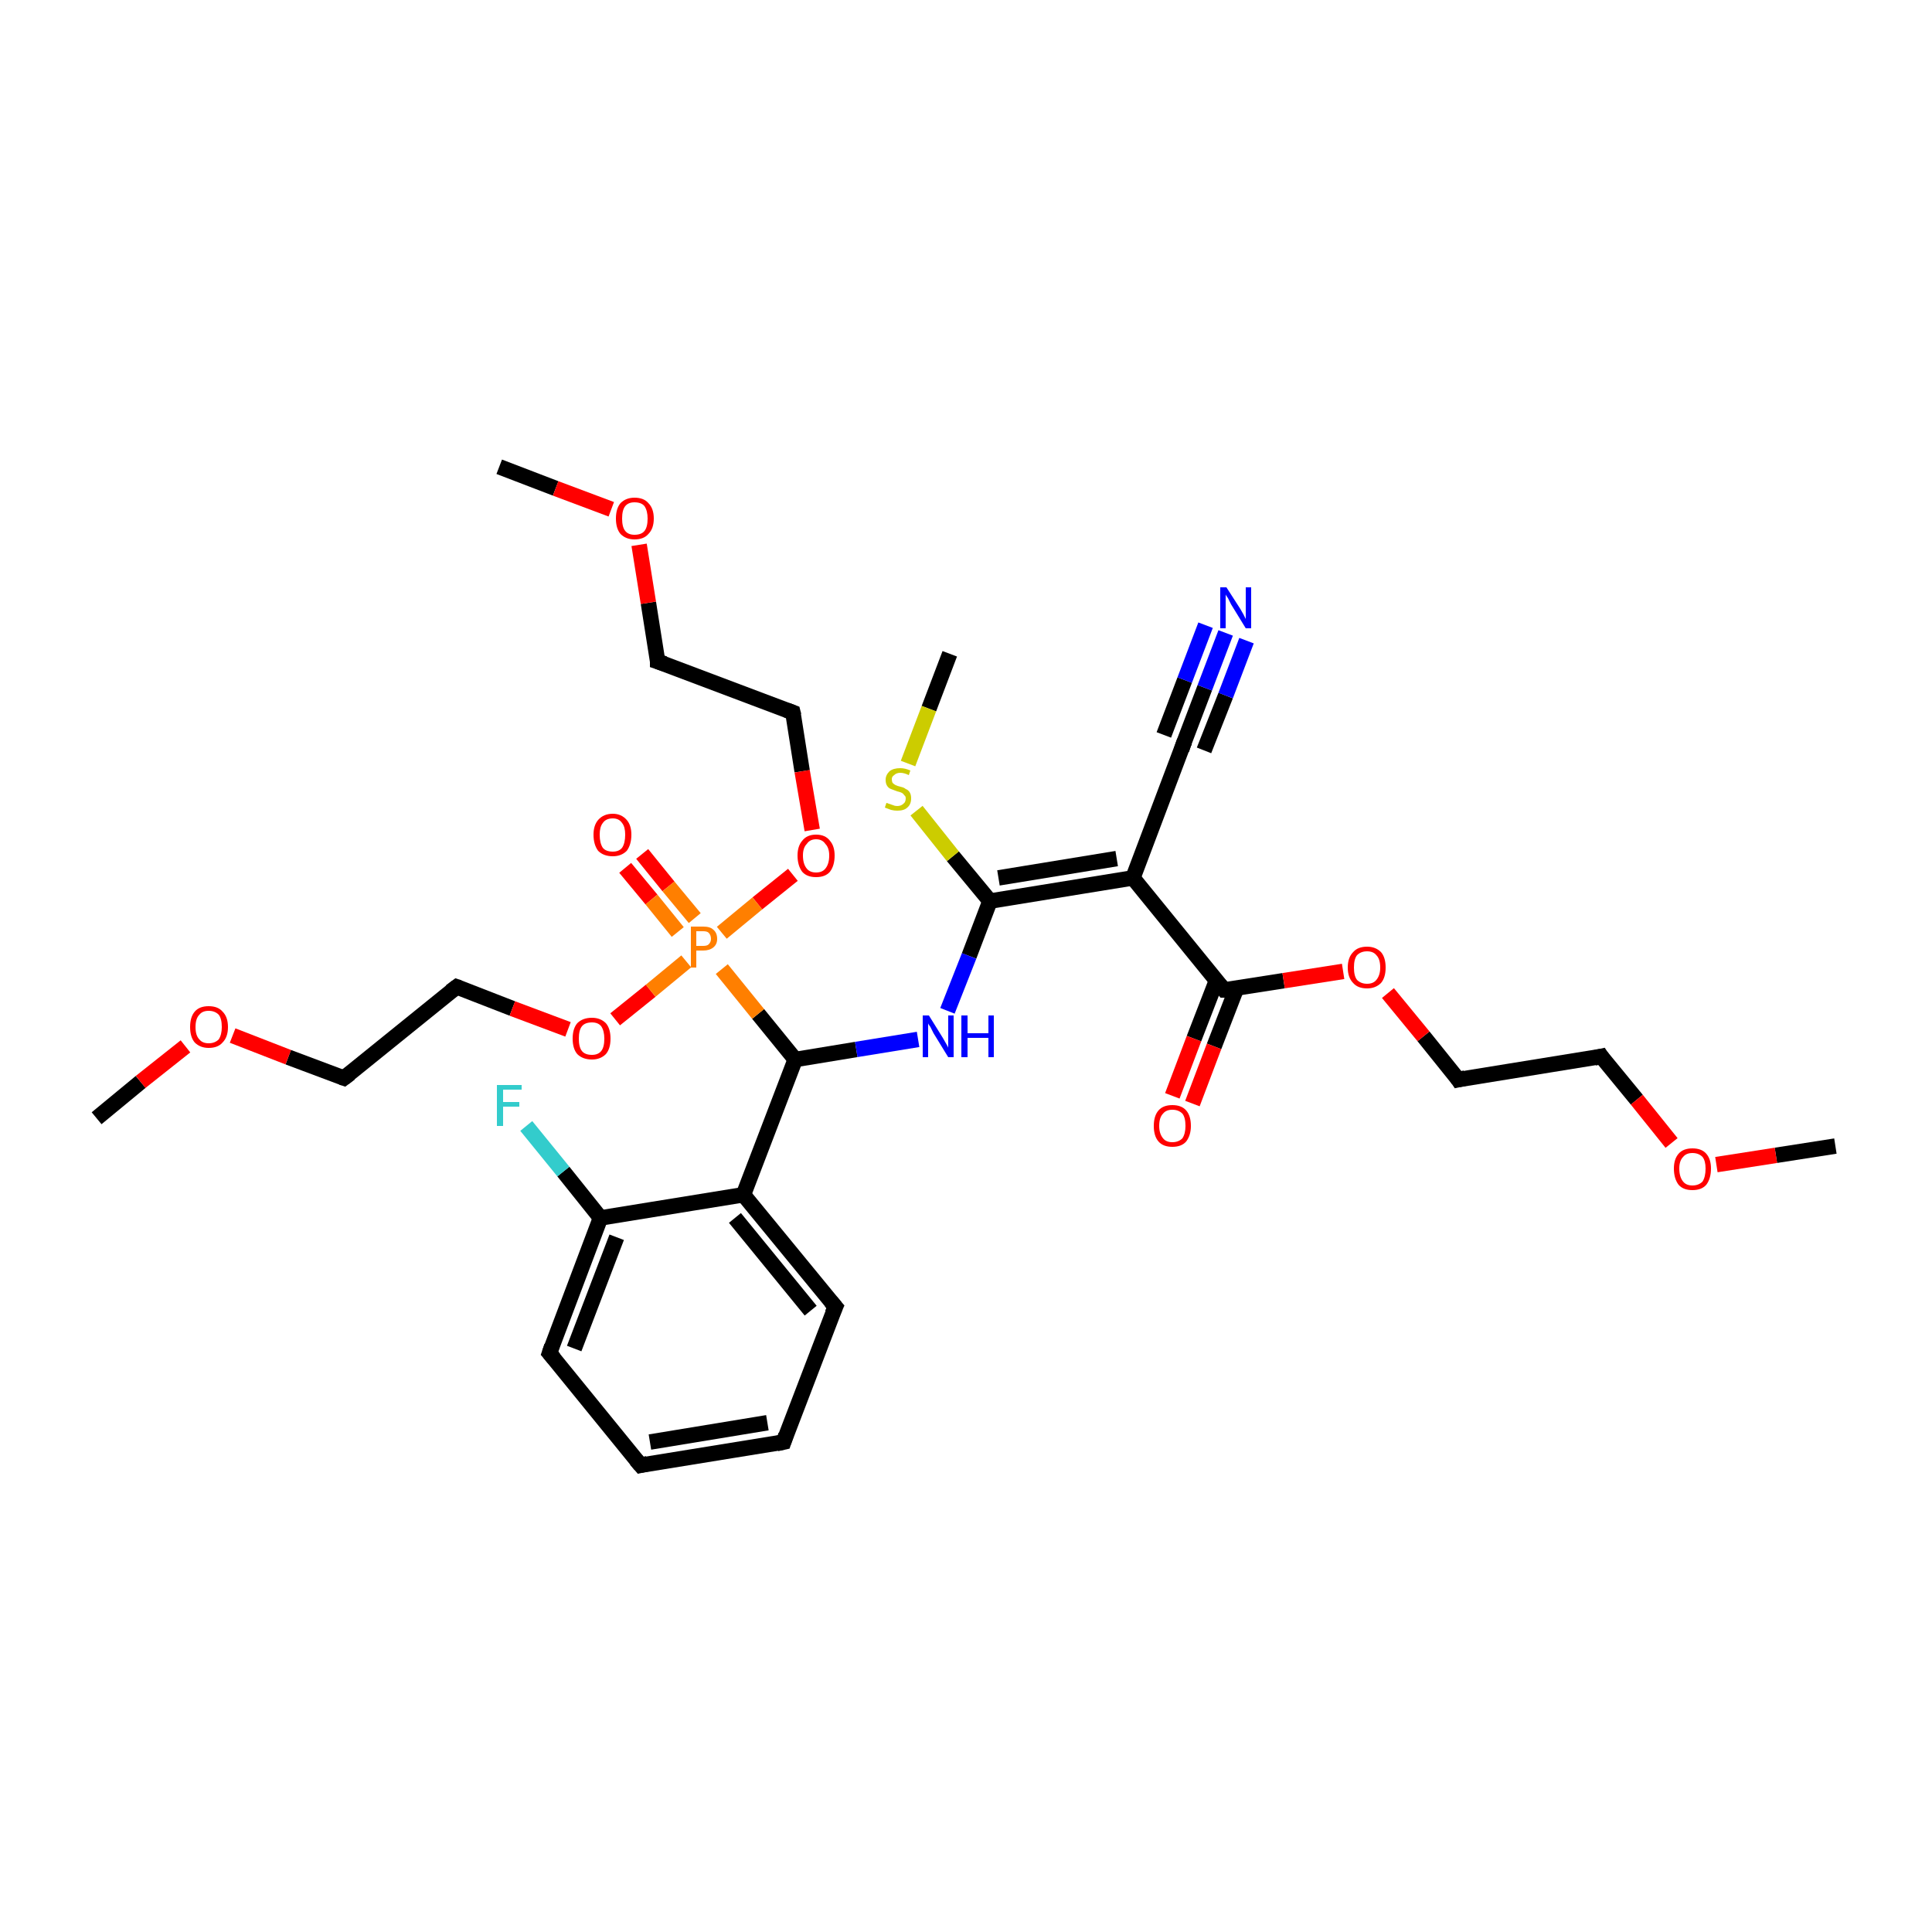 <?xml version='1.0' encoding='iso-8859-1'?>
<svg version='1.1' baseProfile='full'
              xmlns='http://www.w3.org/2000/svg'
                      xmlns:rdkit='http://www.rdkit.org/xml'
                      xmlns:xlink='http://www.w3.org/1999/xlink'
                  xml:space='preserve'
width='250px' height='250px' viewBox='0 0 250 250'>
<!-- END OF HEADER -->
<rect style='opacity:1.0;fill:#FFFFFF;stroke:none' width='250.0' height='250.0' x='0.0' y='0.0'> </rect>
<path class='bond-0 atom-0 atom-26' d='M 237.5,148.3 L 229.8,149.5' style='fill:none;fill-rule:evenodd;stroke:#000000;stroke-width:2.0px;stroke-linecap:butt;stroke-linejoin:miter;stroke-opacity:1' />
<path class='bond-0 atom-0 atom-26' d='M 229.8,149.5 L 222.1,150.7' style='fill:none;fill-rule:evenodd;stroke:#FF0000;stroke-width:2.0px;stroke-linecap:butt;stroke-linejoin:miter;stroke-opacity:1' />
<path class='bond-1 atom-1 atom-27' d='M 64.6,60.4 L 71.9,63.2' style='fill:none;fill-rule:evenodd;stroke:#000000;stroke-width:2.0px;stroke-linecap:butt;stroke-linejoin:miter;stroke-opacity:1' />
<path class='bond-1 atom-1 atom-27' d='M 71.9,63.2 L 79.1,65.9' style='fill:none;fill-rule:evenodd;stroke:#FF0000;stroke-width:2.0px;stroke-linecap:butt;stroke-linejoin:miter;stroke-opacity:1' />
<path class='bond-2 atom-2 atom-28' d='M 12.5,144.7 L 18.2,140.0' style='fill:none;fill-rule:evenodd;stroke:#000000;stroke-width:2.0px;stroke-linecap:butt;stroke-linejoin:miter;stroke-opacity:1' />
<path class='bond-2 atom-2 atom-28' d='M 18.2,140.0 L 24.0,135.4' style='fill:none;fill-rule:evenodd;stroke:#FF0000;stroke-width:2.0px;stroke-linecap:butt;stroke-linejoin:miter;stroke-opacity:1' />
<path class='bond-3 atom-3 atom-33' d='M 122.9,84.6 L 120.2,91.7' style='fill:none;fill-rule:evenodd;stroke:#000000;stroke-width:2.0px;stroke-linecap:butt;stroke-linejoin:miter;stroke-opacity:1' />
<path class='bond-3 atom-3 atom-33' d='M 120.2,91.7 L 117.5,98.8' style='fill:none;fill-rule:evenodd;stroke:#CCCC00;stroke-width:2.0px;stroke-linecap:butt;stroke-linejoin:miter;stroke-opacity:1' />
<path class='bond-4 atom-4 atom-5' d='M 101.4,186.6 L 82.9,189.6' style='fill:none;fill-rule:evenodd;stroke:#000000;stroke-width:2.0px;stroke-linecap:butt;stroke-linejoin:miter;stroke-opacity:1' />
<path class='bond-4 atom-4 atom-5' d='M 99.3,184.1 L 84.1,186.6' style='fill:none;fill-rule:evenodd;stroke:#000000;stroke-width:2.0px;stroke-linecap:butt;stroke-linejoin:miter;stroke-opacity:1' />
<path class='bond-5 atom-4 atom-6' d='M 101.4,186.6 L 108.1,169.1' style='fill:none;fill-rule:evenodd;stroke:#000000;stroke-width:2.0px;stroke-linecap:butt;stroke-linejoin:miter;stroke-opacity:1' />
<path class='bond-6 atom-5 atom-7' d='M 82.9,189.6 L 71.1,175.1' style='fill:none;fill-rule:evenodd;stroke:#000000;stroke-width:2.0px;stroke-linecap:butt;stroke-linejoin:miter;stroke-opacity:1' />
<path class='bond-7 atom-6 atom-15' d='M 108.1,169.1 L 96.2,154.6' style='fill:none;fill-rule:evenodd;stroke:#000000;stroke-width:2.0px;stroke-linecap:butt;stroke-linejoin:miter;stroke-opacity:1' />
<path class='bond-7 atom-6 atom-15' d='M 104.9,169.6 L 95.1,157.6' style='fill:none;fill-rule:evenodd;stroke:#000000;stroke-width:2.0px;stroke-linecap:butt;stroke-linejoin:miter;stroke-opacity:1' />
<path class='bond-8 atom-7 atom-17' d='M 71.1,175.1 L 77.7,157.6' style='fill:none;fill-rule:evenodd;stroke:#000000;stroke-width:2.0px;stroke-linecap:butt;stroke-linejoin:miter;stroke-opacity:1' />
<path class='bond-8 atom-7 atom-17' d='M 74.3,174.5 L 79.8,160.1' style='fill:none;fill-rule:evenodd;stroke:#000000;stroke-width:2.0px;stroke-linecap:butt;stroke-linejoin:miter;stroke-opacity:1' />
<path class='bond-9 atom-8 atom-11' d='M 207.2,136.7 L 188.7,139.7' style='fill:none;fill-rule:evenodd;stroke:#000000;stroke-width:2.0px;stroke-linecap:butt;stroke-linejoin:miter;stroke-opacity:1' />
<path class='bond-10 atom-8 atom-26' d='M 207.2,136.7 L 211.8,142.3' style='fill:none;fill-rule:evenodd;stroke:#000000;stroke-width:2.0px;stroke-linecap:butt;stroke-linejoin:miter;stroke-opacity:1' />
<path class='bond-10 atom-8 atom-26' d='M 211.8,142.3 L 216.3,147.9' style='fill:none;fill-rule:evenodd;stroke:#FF0000;stroke-width:2.0px;stroke-linecap:butt;stroke-linejoin:miter;stroke-opacity:1' />
<path class='bond-11 atom-9 atom-12' d='M 85.1,85.6 L 102.6,92.2' style='fill:none;fill-rule:evenodd;stroke:#000000;stroke-width:2.0px;stroke-linecap:butt;stroke-linejoin:miter;stroke-opacity:1' />
<path class='bond-12 atom-9 atom-27' d='M 85.1,85.6 L 83.9,78.0' style='fill:none;fill-rule:evenodd;stroke:#000000;stroke-width:2.0px;stroke-linecap:butt;stroke-linejoin:miter;stroke-opacity:1' />
<path class='bond-12 atom-9 atom-27' d='M 83.9,78.0 L 82.7,70.5' style='fill:none;fill-rule:evenodd;stroke:#FF0000;stroke-width:2.0px;stroke-linecap:butt;stroke-linejoin:miter;stroke-opacity:1' />
<path class='bond-13 atom-10 atom-13' d='M 44.5,139.5 L 59.1,127.7' style='fill:none;fill-rule:evenodd;stroke:#000000;stroke-width:2.0px;stroke-linecap:butt;stroke-linejoin:miter;stroke-opacity:1' />
<path class='bond-14 atom-10 atom-28' d='M 44.5,139.5 L 37.3,136.8' style='fill:none;fill-rule:evenodd;stroke:#000000;stroke-width:2.0px;stroke-linecap:butt;stroke-linejoin:miter;stroke-opacity:1' />
<path class='bond-14 atom-10 atom-28' d='M 37.3,136.8 L 30.1,134.0' style='fill:none;fill-rule:evenodd;stroke:#FF0000;stroke-width:2.0px;stroke-linecap:butt;stroke-linejoin:miter;stroke-opacity:1' />
<path class='bond-15 atom-11 atom-29' d='M 188.7,139.7 L 184.2,134.1' style='fill:none;fill-rule:evenodd;stroke:#000000;stroke-width:2.0px;stroke-linecap:butt;stroke-linejoin:miter;stroke-opacity:1' />
<path class='bond-15 atom-11 atom-29' d='M 184.2,134.1 L 179.6,128.5' style='fill:none;fill-rule:evenodd;stroke:#FF0000;stroke-width:2.0px;stroke-linecap:butt;stroke-linejoin:miter;stroke-opacity:1' />
<path class='bond-16 atom-12 atom-30' d='M 102.6,92.2 L 103.8,99.8' style='fill:none;fill-rule:evenodd;stroke:#000000;stroke-width:2.0px;stroke-linecap:butt;stroke-linejoin:miter;stroke-opacity:1' />
<path class='bond-16 atom-12 atom-30' d='M 103.8,99.8 L 105.1,107.4' style='fill:none;fill-rule:evenodd;stroke:#FF0000;stroke-width:2.0px;stroke-linecap:butt;stroke-linejoin:miter;stroke-opacity:1' />
<path class='bond-17 atom-13 atom-31' d='M 59.1,127.7 L 66.3,130.5' style='fill:none;fill-rule:evenodd;stroke:#000000;stroke-width:2.0px;stroke-linecap:butt;stroke-linejoin:miter;stroke-opacity:1' />
<path class='bond-17 atom-13 atom-31' d='M 66.3,130.5 L 73.5,133.2' style='fill:none;fill-rule:evenodd;stroke:#FF0000;stroke-width:2.0px;stroke-linecap:butt;stroke-linejoin:miter;stroke-opacity:1' />
<path class='bond-18 atom-14 atom-16' d='M 153.2,96.1 L 146.6,113.6' style='fill:none;fill-rule:evenodd;stroke:#000000;stroke-width:2.0px;stroke-linecap:butt;stroke-linejoin:miter;stroke-opacity:1' />
<path class='bond-19 atom-14 atom-22' d='M 153.2,96.1 L 155.9,89.0' style='fill:none;fill-rule:evenodd;stroke:#000000;stroke-width:2.0px;stroke-linecap:butt;stroke-linejoin:miter;stroke-opacity:1' />
<path class='bond-19 atom-14 atom-22' d='M 155.9,89.0 L 158.6,81.9' style='fill:none;fill-rule:evenodd;stroke:#0000FF;stroke-width:2.0px;stroke-linecap:butt;stroke-linejoin:miter;stroke-opacity:1' />
<path class='bond-19 atom-14 atom-22' d='M 150.6,95.1 L 153.3,88.0' style='fill:none;fill-rule:evenodd;stroke:#000000;stroke-width:2.0px;stroke-linecap:butt;stroke-linejoin:miter;stroke-opacity:1' />
<path class='bond-19 atom-14 atom-22' d='M 153.3,88.0 L 156.0,80.9' style='fill:none;fill-rule:evenodd;stroke:#0000FF;stroke-width:2.0px;stroke-linecap:butt;stroke-linejoin:miter;stroke-opacity:1' />
<path class='bond-19 atom-14 atom-22' d='M 155.8,97.1 L 158.6,90.0' style='fill:none;fill-rule:evenodd;stroke:#000000;stroke-width:2.0px;stroke-linecap:butt;stroke-linejoin:miter;stroke-opacity:1' />
<path class='bond-19 atom-14 atom-22' d='M 158.6,90.0 L 161.3,82.9' style='fill:none;fill-rule:evenodd;stroke:#0000FF;stroke-width:2.0px;stroke-linecap:butt;stroke-linejoin:miter;stroke-opacity:1' />
<path class='bond-20 atom-15 atom-17' d='M 96.2,154.6 L 77.7,157.6' style='fill:none;fill-rule:evenodd;stroke:#000000;stroke-width:2.0px;stroke-linecap:butt;stroke-linejoin:miter;stroke-opacity:1' />
<path class='bond-21 atom-15 atom-18' d='M 96.2,154.6 L 102.9,137.1' style='fill:none;fill-rule:evenodd;stroke:#000000;stroke-width:2.0px;stroke-linecap:butt;stroke-linejoin:miter;stroke-opacity:1' />
<path class='bond-22 atom-16 atom-19' d='M 146.6,113.6 L 128.1,116.6' style='fill:none;fill-rule:evenodd;stroke:#000000;stroke-width:2.0px;stroke-linecap:butt;stroke-linejoin:miter;stroke-opacity:1' />
<path class='bond-22 atom-16 atom-19' d='M 144.5,111.1 L 129.2,113.6' style='fill:none;fill-rule:evenodd;stroke:#000000;stroke-width:2.0px;stroke-linecap:butt;stroke-linejoin:miter;stroke-opacity:1' />
<path class='bond-23 atom-16 atom-20' d='M 146.6,113.6 L 158.4,128.1' style='fill:none;fill-rule:evenodd;stroke:#000000;stroke-width:2.0px;stroke-linecap:butt;stroke-linejoin:miter;stroke-opacity:1' />
<path class='bond-24 atom-17 atom-21' d='M 77.7,157.6 L 72.9,151.6' style='fill:none;fill-rule:evenodd;stroke:#000000;stroke-width:2.0px;stroke-linecap:butt;stroke-linejoin:miter;stroke-opacity:1' />
<path class='bond-24 atom-17 atom-21' d='M 72.9,151.6 L 68.1,145.7' style='fill:none;fill-rule:evenodd;stroke:#33CCCC;stroke-width:2.0px;stroke-linecap:butt;stroke-linejoin:miter;stroke-opacity:1' />
<path class='bond-25 atom-18 atom-23' d='M 102.9,137.1 L 110.8,135.8' style='fill:none;fill-rule:evenodd;stroke:#000000;stroke-width:2.0px;stroke-linecap:butt;stroke-linejoin:miter;stroke-opacity:1' />
<path class='bond-25 atom-18 atom-23' d='M 110.8,135.8 L 118.8,134.5' style='fill:none;fill-rule:evenodd;stroke:#0000FF;stroke-width:2.0px;stroke-linecap:butt;stroke-linejoin:miter;stroke-opacity:1' />
<path class='bond-26 atom-18 atom-32' d='M 102.9,137.1 L 98.1,131.2' style='fill:none;fill-rule:evenodd;stroke:#000000;stroke-width:2.0px;stroke-linecap:butt;stroke-linejoin:miter;stroke-opacity:1' />
<path class='bond-26 atom-18 atom-32' d='M 98.1,131.2 L 93.4,125.4' style='fill:none;fill-rule:evenodd;stroke:#FF7F00;stroke-width:2.0px;stroke-linecap:butt;stroke-linejoin:miter;stroke-opacity:1' />
<path class='bond-27 atom-19 atom-23' d='M 128.1,116.6 L 125.4,123.7' style='fill:none;fill-rule:evenodd;stroke:#000000;stroke-width:2.0px;stroke-linecap:butt;stroke-linejoin:miter;stroke-opacity:1' />
<path class='bond-27 atom-19 atom-23' d='M 125.4,123.7 L 122.6,130.8' style='fill:none;fill-rule:evenodd;stroke:#0000FF;stroke-width:2.0px;stroke-linecap:butt;stroke-linejoin:miter;stroke-opacity:1' />
<path class='bond-28 atom-19 atom-33' d='M 128.1,116.6 L 123.3,110.8' style='fill:none;fill-rule:evenodd;stroke:#000000;stroke-width:2.0px;stroke-linecap:butt;stroke-linejoin:miter;stroke-opacity:1' />
<path class='bond-28 atom-19 atom-33' d='M 123.3,110.8 L 118.6,104.9' style='fill:none;fill-rule:evenodd;stroke:#CCCC00;stroke-width:2.0px;stroke-linecap:butt;stroke-linejoin:miter;stroke-opacity:1' />
<path class='bond-29 atom-20 atom-24' d='M 157.4,126.9 L 154.5,134.4' style='fill:none;fill-rule:evenodd;stroke:#000000;stroke-width:2.0px;stroke-linecap:butt;stroke-linejoin:miter;stroke-opacity:1' />
<path class='bond-29 atom-20 atom-24' d='M 154.5,134.4 L 151.7,141.8' style='fill:none;fill-rule:evenodd;stroke:#FF0000;stroke-width:2.0px;stroke-linecap:butt;stroke-linejoin:miter;stroke-opacity:1' />
<path class='bond-29 atom-20 atom-24' d='M 160.0,127.9 L 157.1,135.4' style='fill:none;fill-rule:evenodd;stroke:#000000;stroke-width:2.0px;stroke-linecap:butt;stroke-linejoin:miter;stroke-opacity:1' />
<path class='bond-29 atom-20 atom-24' d='M 157.1,135.4 L 154.3,142.8' style='fill:none;fill-rule:evenodd;stroke:#FF0000;stroke-width:2.0px;stroke-linecap:butt;stroke-linejoin:miter;stroke-opacity:1' />
<path class='bond-30 atom-20 atom-29' d='M 158.4,128.1 L 166.1,126.9' style='fill:none;fill-rule:evenodd;stroke:#000000;stroke-width:2.0px;stroke-linecap:butt;stroke-linejoin:miter;stroke-opacity:1' />
<path class='bond-30 atom-20 atom-29' d='M 166.1,126.9 L 173.8,125.7' style='fill:none;fill-rule:evenodd;stroke:#FF0000;stroke-width:2.0px;stroke-linecap:butt;stroke-linejoin:miter;stroke-opacity:1' />
<path class='bond-31 atom-25 atom-32' d='M 83.1,110.5 L 86.5,114.7' style='fill:none;fill-rule:evenodd;stroke:#FF0000;stroke-width:2.0px;stroke-linecap:butt;stroke-linejoin:miter;stroke-opacity:1' />
<path class='bond-31 atom-25 atom-32' d='M 86.5,114.7 L 89.9,118.8' style='fill:none;fill-rule:evenodd;stroke:#FF7F00;stroke-width:2.0px;stroke-linecap:butt;stroke-linejoin:miter;stroke-opacity:1' />
<path class='bond-31 atom-25 atom-32' d='M 80.9,112.3 L 84.3,116.4' style='fill:none;fill-rule:evenodd;stroke:#FF0000;stroke-width:2.0px;stroke-linecap:butt;stroke-linejoin:miter;stroke-opacity:1' />
<path class='bond-31 atom-25 atom-32' d='M 84.3,116.4 L 87.7,120.6' style='fill:none;fill-rule:evenodd;stroke:#FF7F00;stroke-width:2.0px;stroke-linecap:butt;stroke-linejoin:miter;stroke-opacity:1' />
<path class='bond-32 atom-30 atom-32' d='M 102.6,113.2 L 98.0,116.9' style='fill:none;fill-rule:evenodd;stroke:#FF0000;stroke-width:2.0px;stroke-linecap:butt;stroke-linejoin:miter;stroke-opacity:1' />
<path class='bond-32 atom-30 atom-32' d='M 98.0,116.9 L 93.4,120.7' style='fill:none;fill-rule:evenodd;stroke:#FF7F00;stroke-width:2.0px;stroke-linecap:butt;stroke-linejoin:miter;stroke-opacity:1' />
<path class='bond-33 atom-31 atom-32' d='M 79.6,131.9 L 84.2,128.2' style='fill:none;fill-rule:evenodd;stroke:#FF0000;stroke-width:2.0px;stroke-linecap:butt;stroke-linejoin:miter;stroke-opacity:1' />
<path class='bond-33 atom-31 atom-32' d='M 84.2,128.2 L 88.8,124.4' style='fill:none;fill-rule:evenodd;stroke:#FF7F00;stroke-width:2.0px;stroke-linecap:butt;stroke-linejoin:miter;stroke-opacity:1' />
<path d='M 100.5,186.8 L 101.4,186.6 L 101.7,185.7' style='fill:none;stroke:#000000;stroke-width:2.0px;stroke-linecap:butt;stroke-linejoin:miter;stroke-opacity:1;' />
<path d='M 83.8,189.4 L 82.9,189.6 L 82.3,188.9' style='fill:none;stroke:#000000;stroke-width:2.0px;stroke-linecap:butt;stroke-linejoin:miter;stroke-opacity:1;' />
<path d='M 107.7,170.0 L 108.1,169.1 L 107.5,168.4' style='fill:none;stroke:#000000;stroke-width:2.0px;stroke-linecap:butt;stroke-linejoin:miter;stroke-opacity:1;' />
<path d='M 71.7,175.8 L 71.1,175.1 L 71.4,174.2' style='fill:none;stroke:#000000;stroke-width:2.0px;stroke-linecap:butt;stroke-linejoin:miter;stroke-opacity:1;' />
<path d='M 206.3,136.9 L 207.2,136.7 L 207.4,137.0' style='fill:none;stroke:#000000;stroke-width:2.0px;stroke-linecap:butt;stroke-linejoin:miter;stroke-opacity:1;' />
<path d='M 86.0,85.9 L 85.1,85.6 L 85.1,85.2' style='fill:none;stroke:#000000;stroke-width:2.0px;stroke-linecap:butt;stroke-linejoin:miter;stroke-opacity:1;' />
<path d='M 45.3,138.9 L 44.5,139.5 L 44.2,139.4' style='fill:none;stroke:#000000;stroke-width:2.0px;stroke-linecap:butt;stroke-linejoin:miter;stroke-opacity:1;' />
<path d='M 189.6,139.5 L 188.7,139.7 L 188.5,139.4' style='fill:none;stroke:#000000;stroke-width:2.0px;stroke-linecap:butt;stroke-linejoin:miter;stroke-opacity:1;' />
<path d='M 101.8,91.9 L 102.6,92.2 L 102.7,92.6' style='fill:none;stroke:#000000;stroke-width:2.0px;stroke-linecap:butt;stroke-linejoin:miter;stroke-opacity:1;' />
<path d='M 58.3,128.3 L 59.1,127.7 L 59.4,127.8' style='fill:none;stroke:#000000;stroke-width:2.0px;stroke-linecap:butt;stroke-linejoin:miter;stroke-opacity:1;' />
<path d='M 152.9,97.0 L 153.2,96.1 L 153.4,95.8' style='fill:none;stroke:#000000;stroke-width:2.0px;stroke-linecap:butt;stroke-linejoin:miter;stroke-opacity:1;' />
<path d='M 157.8,127.4 L 158.4,128.1 L 158.8,128.1' style='fill:none;stroke:#000000;stroke-width:2.0px;stroke-linecap:butt;stroke-linejoin:miter;stroke-opacity:1;' />
<path class='atom-21' d='M 64.3 140.4
L 67.5 140.4
L 67.5 141.0
L 65.1 141.0
L 65.1 142.6
L 67.2 142.6
L 67.2 143.2
L 65.1 143.2
L 65.1 145.7
L 64.3 145.7
L 64.3 140.4
' fill='#33CCCC'/>
<path class='atom-22' d='M 158.7 76.0
L 160.5 78.8
Q 160.6 79.0, 160.9 79.5
Q 161.2 80.1, 161.2 80.1
L 161.2 76.0
L 161.9 76.0
L 161.9 81.3
L 161.2 81.3
L 159.3 78.2
Q 159.1 77.8, 158.9 77.4
Q 158.6 77.0, 158.6 76.9
L 158.6 81.3
L 157.9 81.3
L 157.9 76.0
L 158.7 76.0
' fill='#0000FF'/>
<path class='atom-23' d='M 120.2 131.4
L 122.0 134.3
Q 122.1 134.5, 122.4 135.0
Q 122.7 135.5, 122.7 135.6
L 122.7 131.4
L 123.4 131.4
L 123.4 136.8
L 122.7 136.8
L 120.8 133.7
Q 120.6 133.3, 120.4 132.9
Q 120.1 132.5, 120.1 132.4
L 120.1 136.8
L 119.4 136.8
L 119.4 131.4
L 120.2 131.4
' fill='#0000FF'/>
<path class='atom-23' d='M 124.4 131.4
L 125.2 131.4
L 125.2 133.7
L 127.9 133.7
L 127.9 131.4
L 128.6 131.4
L 128.6 136.8
L 127.9 136.8
L 127.9 134.3
L 125.2 134.3
L 125.2 136.8
L 124.4 136.8
L 124.4 131.4
' fill='#0000FF'/>
<path class='atom-24' d='M 149.3 145.7
Q 149.3 144.4, 149.9 143.7
Q 150.5 143.0, 151.7 143.0
Q 152.9 143.0, 153.5 143.7
Q 154.1 144.4, 154.1 145.7
Q 154.1 146.9, 153.5 147.7
Q 152.9 148.4, 151.7 148.4
Q 150.5 148.4, 149.9 147.7
Q 149.3 147.0, 149.3 145.7
M 151.7 147.8
Q 152.5 147.8, 153.0 147.3
Q 153.4 146.7, 153.4 145.7
Q 153.4 144.6, 153.0 144.1
Q 152.5 143.6, 151.7 143.6
Q 150.9 143.6, 150.5 144.1
Q 150.0 144.6, 150.0 145.7
Q 150.0 146.7, 150.5 147.3
Q 150.9 147.8, 151.7 147.8
' fill='#FF0000'/>
<path class='atom-25' d='M 76.8 108.0
Q 76.8 106.8, 77.4 106.1
Q 78.1 105.3, 79.3 105.3
Q 80.4 105.3, 81.1 106.1
Q 81.7 106.8, 81.7 108.0
Q 81.7 109.3, 81.1 110.1
Q 80.4 110.8, 79.3 110.8
Q 78.1 110.8, 77.4 110.1
Q 76.8 109.3, 76.8 108.0
M 79.3 110.2
Q 80.1 110.2, 80.5 109.7
Q 80.9 109.1, 80.9 108.0
Q 80.9 107.0, 80.5 106.5
Q 80.1 105.9, 79.3 105.9
Q 78.4 105.9, 78.0 106.5
Q 77.6 107.0, 77.6 108.0
Q 77.6 109.1, 78.0 109.7
Q 78.4 110.2, 79.3 110.2
' fill='#FF0000'/>
<path class='atom-26' d='M 216.6 151.2
Q 216.6 150.0, 217.2 149.3
Q 217.8 148.6, 219.0 148.6
Q 220.2 148.6, 220.8 149.3
Q 221.4 150.0, 221.4 151.2
Q 221.4 152.5, 220.8 153.3
Q 220.2 154.0, 219.0 154.0
Q 217.8 154.0, 217.2 153.3
Q 216.6 152.5, 216.6 151.2
M 219.0 153.4
Q 219.8 153.4, 220.3 152.9
Q 220.7 152.3, 220.7 151.2
Q 220.7 150.2, 220.3 149.7
Q 219.8 149.2, 219.0 149.2
Q 218.2 149.2, 217.8 149.7
Q 217.3 150.2, 217.3 151.2
Q 217.3 152.3, 217.8 152.9
Q 218.2 153.4, 219.0 153.4
' fill='#FF0000'/>
<path class='atom-27' d='M 79.7 67.1
Q 79.7 65.8, 80.3 65.1
Q 81.0 64.4, 82.1 64.4
Q 83.3 64.4, 83.9 65.1
Q 84.6 65.8, 84.6 67.1
Q 84.6 68.4, 83.9 69.1
Q 83.3 69.8, 82.1 69.8
Q 81.0 69.8, 80.3 69.1
Q 79.7 68.4, 79.7 67.1
M 82.1 69.2
Q 83.0 69.2, 83.4 68.7
Q 83.8 68.2, 83.8 67.1
Q 83.8 66.1, 83.4 65.5
Q 83.0 65.0, 82.1 65.0
Q 81.3 65.0, 80.9 65.5
Q 80.5 66.0, 80.5 67.1
Q 80.5 68.2, 80.9 68.7
Q 81.3 69.2, 82.1 69.2
' fill='#FF0000'/>
<path class='atom-28' d='M 24.6 132.9
Q 24.6 131.6, 25.2 130.9
Q 25.8 130.2, 27.0 130.2
Q 28.2 130.2, 28.8 130.9
Q 29.5 131.6, 29.5 132.9
Q 29.5 134.2, 28.8 134.9
Q 28.2 135.6, 27.0 135.6
Q 25.9 135.6, 25.2 134.9
Q 24.6 134.2, 24.6 132.9
M 27.0 135.0
Q 27.8 135.0, 28.3 134.5
Q 28.7 133.9, 28.7 132.9
Q 28.7 131.8, 28.3 131.3
Q 27.8 130.8, 27.0 130.8
Q 26.2 130.8, 25.8 131.3
Q 25.3 131.8, 25.3 132.9
Q 25.3 134.0, 25.8 134.5
Q 26.2 135.0, 27.0 135.0
' fill='#FF0000'/>
<path class='atom-29' d='M 174.4 125.2
Q 174.4 123.9, 175.1 123.2
Q 175.7 122.5, 176.9 122.5
Q 178.0 122.5, 178.7 123.2
Q 179.3 123.9, 179.3 125.2
Q 179.3 126.5, 178.7 127.2
Q 178.0 127.9, 176.9 127.9
Q 175.7 127.9, 175.1 127.2
Q 174.4 126.5, 174.4 125.2
M 176.9 127.3
Q 177.7 127.3, 178.1 126.8
Q 178.6 126.2, 178.6 125.2
Q 178.6 124.1, 178.1 123.6
Q 177.7 123.1, 176.9 123.1
Q 176.1 123.1, 175.6 123.6
Q 175.2 124.1, 175.2 125.2
Q 175.2 126.3, 175.6 126.8
Q 176.1 127.3, 176.9 127.3
' fill='#FF0000'/>
<path class='atom-30' d='M 103.2 110.7
Q 103.2 109.5, 103.8 108.8
Q 104.4 108.0, 105.6 108.0
Q 106.8 108.0, 107.4 108.8
Q 108.0 109.5, 108.0 110.7
Q 108.0 112.0, 107.4 112.8
Q 106.8 113.5, 105.6 113.5
Q 104.4 113.5, 103.8 112.8
Q 103.2 112.0, 103.2 110.7
M 105.6 112.9
Q 106.4 112.9, 106.8 112.4
Q 107.3 111.8, 107.3 110.7
Q 107.3 109.7, 106.8 109.2
Q 106.4 108.6, 105.6 108.6
Q 104.8 108.6, 104.4 109.2
Q 103.9 109.7, 103.9 110.7
Q 103.9 111.8, 104.4 112.4
Q 104.8 112.9, 105.6 112.9
' fill='#FF0000'/>
<path class='atom-31' d='M 74.1 134.4
Q 74.1 133.1, 74.7 132.4
Q 75.4 131.7, 76.6 131.7
Q 77.7 131.7, 78.4 132.4
Q 79.0 133.1, 79.0 134.4
Q 79.0 135.7, 78.4 136.4
Q 77.7 137.1, 76.6 137.1
Q 75.4 137.1, 74.7 136.4
Q 74.1 135.7, 74.1 134.4
M 76.6 136.5
Q 77.4 136.5, 77.8 136.0
Q 78.2 135.5, 78.2 134.4
Q 78.2 133.4, 77.8 132.8
Q 77.4 132.3, 76.6 132.3
Q 75.7 132.3, 75.3 132.8
Q 74.9 133.3, 74.9 134.4
Q 74.9 135.5, 75.3 136.0
Q 75.7 136.5, 76.6 136.5
' fill='#FF0000'/>
<path class='atom-32' d='M 91.0 119.9
Q 91.9 119.9, 92.3 120.3
Q 92.8 120.7, 92.8 121.5
Q 92.8 122.2, 92.3 122.6
Q 91.8 123.0, 91.0 123.0
L 90.1 123.0
L 90.1 125.2
L 89.4 125.2
L 89.4 119.9
L 91.0 119.9
M 91.0 122.4
Q 91.5 122.4, 91.7 122.2
Q 92.0 121.9, 92.0 121.5
Q 92.0 121.0, 91.7 120.7
Q 91.5 120.5, 91.0 120.5
L 90.1 120.5
L 90.1 122.4
L 91.0 122.4
' fill='#FF7F00'/>
<path class='atom-33' d='M 114.7 103.9
Q 114.8 103.9, 115.0 104.0
Q 115.3 104.1, 115.6 104.2
Q 115.8 104.3, 116.1 104.3
Q 116.6 104.3, 116.9 104.0
Q 117.2 103.8, 117.2 103.3
Q 117.2 103.0, 117.0 102.9
Q 116.9 102.7, 116.7 102.6
Q 116.5 102.5, 116.1 102.4
Q 115.6 102.2, 115.3 102.1
Q 115.0 102.0, 114.8 101.7
Q 114.6 101.4, 114.6 100.9
Q 114.6 100.3, 115.1 99.8
Q 115.6 99.4, 116.5 99.4
Q 117.1 99.4, 117.8 99.7
L 117.6 100.3
Q 117.0 100.0, 116.5 100.0
Q 116.0 100.0, 115.7 100.3
Q 115.4 100.5, 115.4 100.8
Q 115.4 101.1, 115.5 101.3
Q 115.7 101.5, 115.9 101.6
Q 116.1 101.7, 116.5 101.8
Q 117.0 101.9, 117.2 102.1
Q 117.5 102.2, 117.7 102.5
Q 117.9 102.8, 117.9 103.3
Q 117.9 104.1, 117.4 104.5
Q 117.0 104.9, 116.1 104.9
Q 115.7 104.9, 115.3 104.8
Q 115.0 104.7, 114.5 104.5
L 114.7 103.9
' fill='#CCCC00'/>
</svg>
